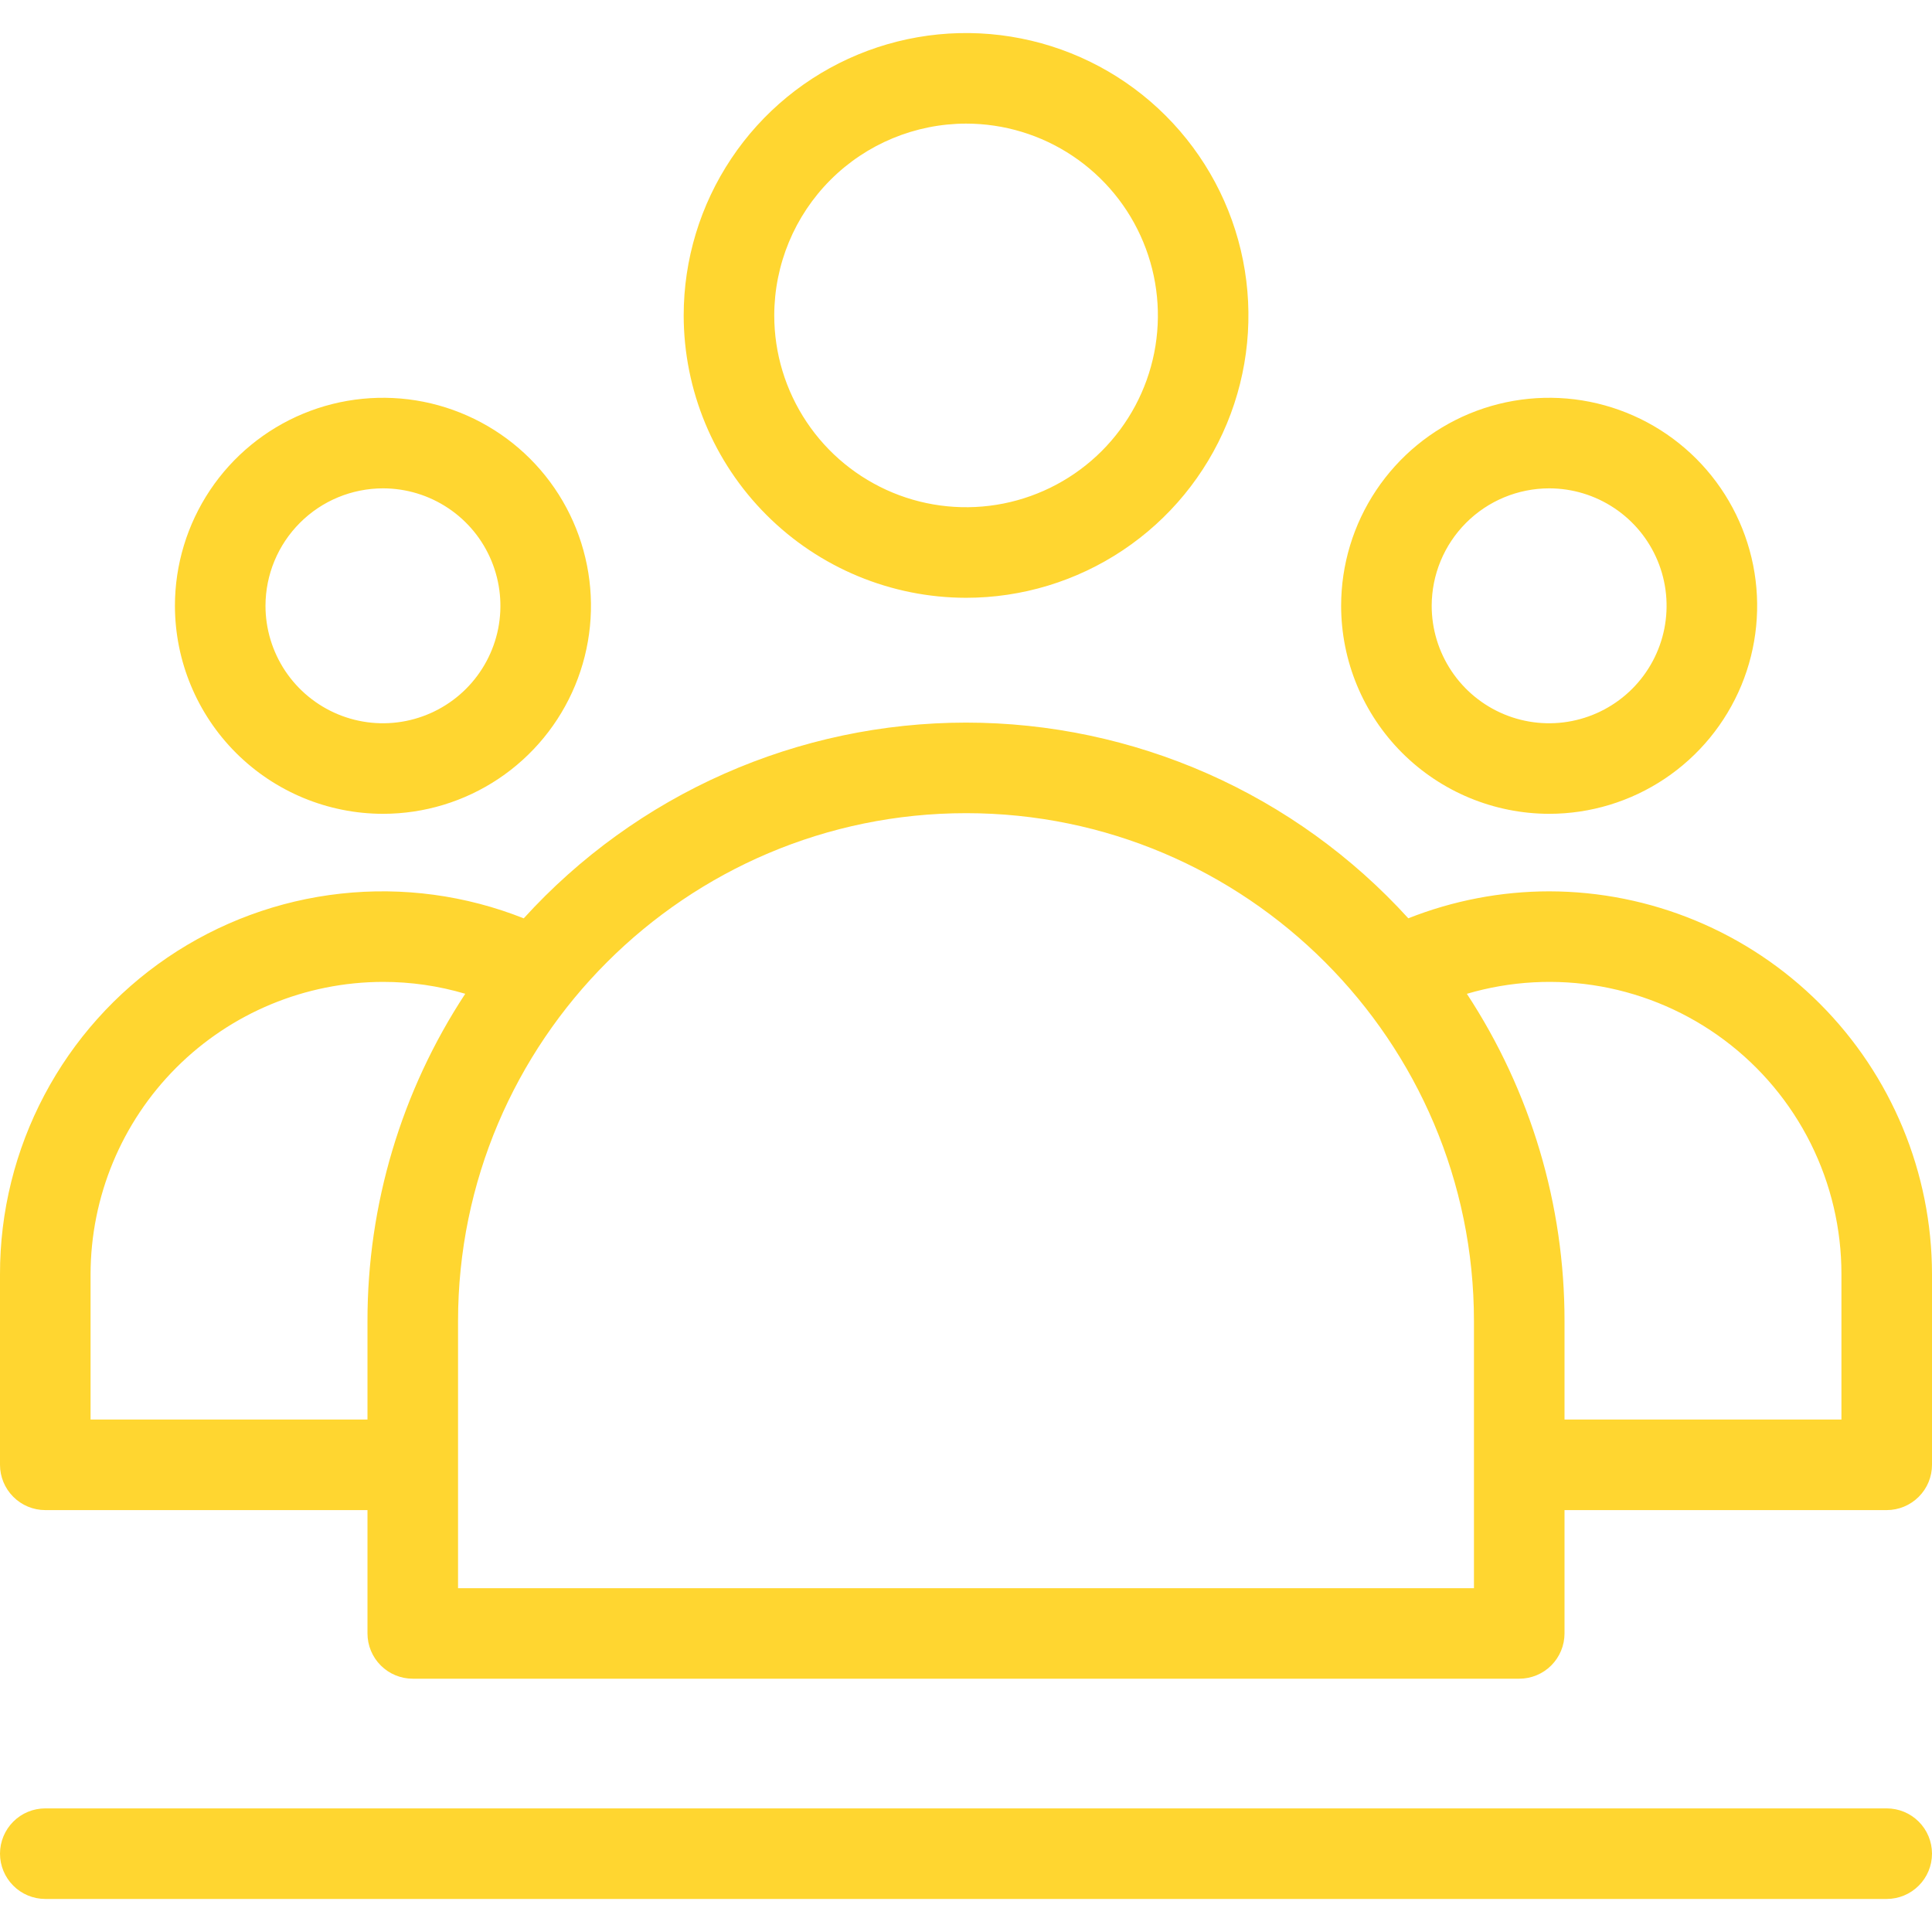 <svg width="48" height="48" viewBox="0 0 48 48" fill="none" xmlns="http://www.w3.org/2000/svg">
<path d="M9.515 20.219C10.537 20.219 11.536 19.916 12.386 19.348C13.236 18.78 13.898 17.973 14.289 17.029C14.68 16.084 14.783 15.045 14.583 14.043C14.384 13.04 13.892 12.119 13.169 11.396C12.446 10.674 11.525 10.182 10.523 9.982C9.52 9.783 8.481 9.885 7.537 10.276C6.592 10.667 5.785 11.33 5.217 12.18C4.65 13.03 4.346 14.029 4.346 15.051C4.348 16.421 4.893 17.735 5.862 18.704C6.831 19.672 8.144 20.218 9.515 20.219ZM9.515 12.133C10.092 12.133 10.656 12.304 11.136 12.625C11.616 12.945 11.99 13.401 12.21 13.934C12.431 14.467 12.489 15.054 12.377 15.62C12.264 16.186 11.986 16.706 11.578 17.114C11.17 17.522 10.65 17.8 10.084 17.913C9.518 18.026 8.931 17.968 8.398 17.747C7.865 17.526 7.409 17.152 7.088 16.672C6.768 16.192 6.596 15.628 6.596 15.051C6.597 14.277 6.905 13.536 7.452 12.989C7.999 12.441 8.741 12.134 9.515 12.133ZM24.002 14.852C25.389 14.852 26.746 14.44 27.899 13.669C29.053 12.898 29.952 11.803 30.483 10.521C31.014 9.239 31.153 7.828 30.882 6.467C30.612 5.106 29.943 3.856 28.962 2.875C27.981 1.894 26.731 1.226 25.37 0.956C24.009 0.685 22.599 0.824 21.317 1.355C20.035 1.886 18.939 2.785 18.169 3.939C17.398 5.093 16.986 6.449 16.986 7.837C16.988 9.697 17.728 11.48 19.044 12.795C20.359 14.11 22.142 14.85 24.002 14.852V14.852ZM24.002 3.071C24.944 3.071 25.866 3.35 26.649 3.874C27.433 4.398 28.044 5.142 28.404 6.013C28.765 6.883 28.86 7.841 28.676 8.766C28.492 9.69 28.038 10.539 27.372 11.206C26.705 11.872 25.856 12.326 24.932 12.51C24.007 12.694 23.049 12.6 22.178 12.239C21.308 11.878 20.563 11.268 20.04 10.484C19.516 9.7 19.236 8.779 19.236 7.837C19.238 6.573 19.74 5.362 20.634 4.468C21.527 3.575 22.738 3.073 24.002 3.071V3.071ZM38.489 22.145C37.291 22.146 36.103 22.374 34.989 22.815C33.597 21.284 31.901 20.06 30.009 19.223C28.116 18.386 26.07 17.953 24 17.953C21.931 17.954 19.885 18.386 17.992 19.224C16.1 20.061 14.404 21.285 13.012 22.816C11.57 22.243 10.009 22.032 8.466 22.202C6.924 22.371 5.446 22.916 4.162 23.788C2.879 24.66 1.828 25.834 1.103 27.206C0.377 28.578 -0.002 30.106 4.83116e-06 31.658V36.393C4.83116e-06 36.691 0.119 36.977 0.33 37.188C0.54 37.399 0.827 37.518 1.125 37.518H9.13V40.582C9.13 40.881 9.249 41.167 9.46 41.378C9.671 41.589 9.957 41.707 10.255 41.707H37.745C38.043 41.707 38.329 41.589 38.54 41.378C38.751 41.167 38.87 40.881 38.87 40.582V37.518H46.875C47.173 37.518 47.459 37.399 47.67 37.188C47.882 36.977 48 36.691 48 36.393V31.658C47.998 29.137 46.995 26.719 45.212 24.935C43.429 23.152 41.011 22.148 38.489 22.145ZM9.13 32.823V35.268H2.25V31.659C2.253 29.733 3.019 27.886 4.381 26.524C5.743 25.163 7.59 24.397 9.516 24.395C10.208 24.394 10.896 24.494 11.559 24.69C9.972 27.105 9.127 29.933 9.13 32.823ZM36.62 39.458H11.38V32.823C11.38 25.865 17.043 20.203 24.004 20.203C30.96 20.203 36.62 25.865 36.62 32.823V39.458ZM45.75 35.268H38.87V32.823C38.873 29.934 38.03 27.107 36.444 24.691C37.526 24.372 38.669 24.31 39.779 24.509C40.891 24.709 41.94 25.166 42.843 25.842C43.747 26.518 44.48 27.396 44.985 28.406C45.489 29.416 45.751 30.529 45.75 31.658V35.268ZM38.488 20.219C39.51 20.219 40.509 19.916 41.359 19.348C42.209 18.78 42.871 17.973 43.263 17.029C43.654 16.084 43.756 15.045 43.557 14.043C43.357 13.04 42.865 12.119 42.142 11.396C41.419 10.674 40.499 10.182 39.496 9.982C38.494 9.783 37.455 9.885 36.51 10.276C35.566 10.667 34.759 11.33 34.191 12.18C33.623 13.03 33.32 14.029 33.32 15.051C33.321 16.421 33.866 17.735 34.835 18.704C35.804 19.672 37.118 20.217 38.488 20.219ZM38.488 12.133C39.065 12.133 39.629 12.304 40.109 12.625C40.589 12.945 40.963 13.401 41.184 13.934C41.405 14.467 41.462 15.054 41.35 15.62C41.237 16.186 40.959 16.706 40.551 17.114C40.143 17.522 39.623 17.8 39.057 17.913C38.491 18.026 37.904 17.968 37.371 17.747C36.838 17.526 36.382 17.152 36.062 16.672C35.741 16.192 35.57 15.628 35.57 15.051C35.571 14.277 35.878 13.536 36.425 12.989C36.972 12.441 37.714 12.134 38.488 12.133ZM48 46.054C48 46.352 47.882 46.638 47.67 46.849C47.459 47.06 47.173 47.179 46.875 47.179H1.125C0.827 47.179 0.54 47.06 0.33 46.849C0.119 46.638 4.83116e-06 46.352 4.83116e-06 46.054C4.83116e-06 45.755 0.119 45.469 0.33 45.258C0.54 45.047 0.827 44.929 1.125 44.929H46.875C47.173 44.929 47.459 45.047 47.67 45.258C47.882 45.469 48 45.755 48 46.054Z" fill="#FFD630"/>
</svg>

